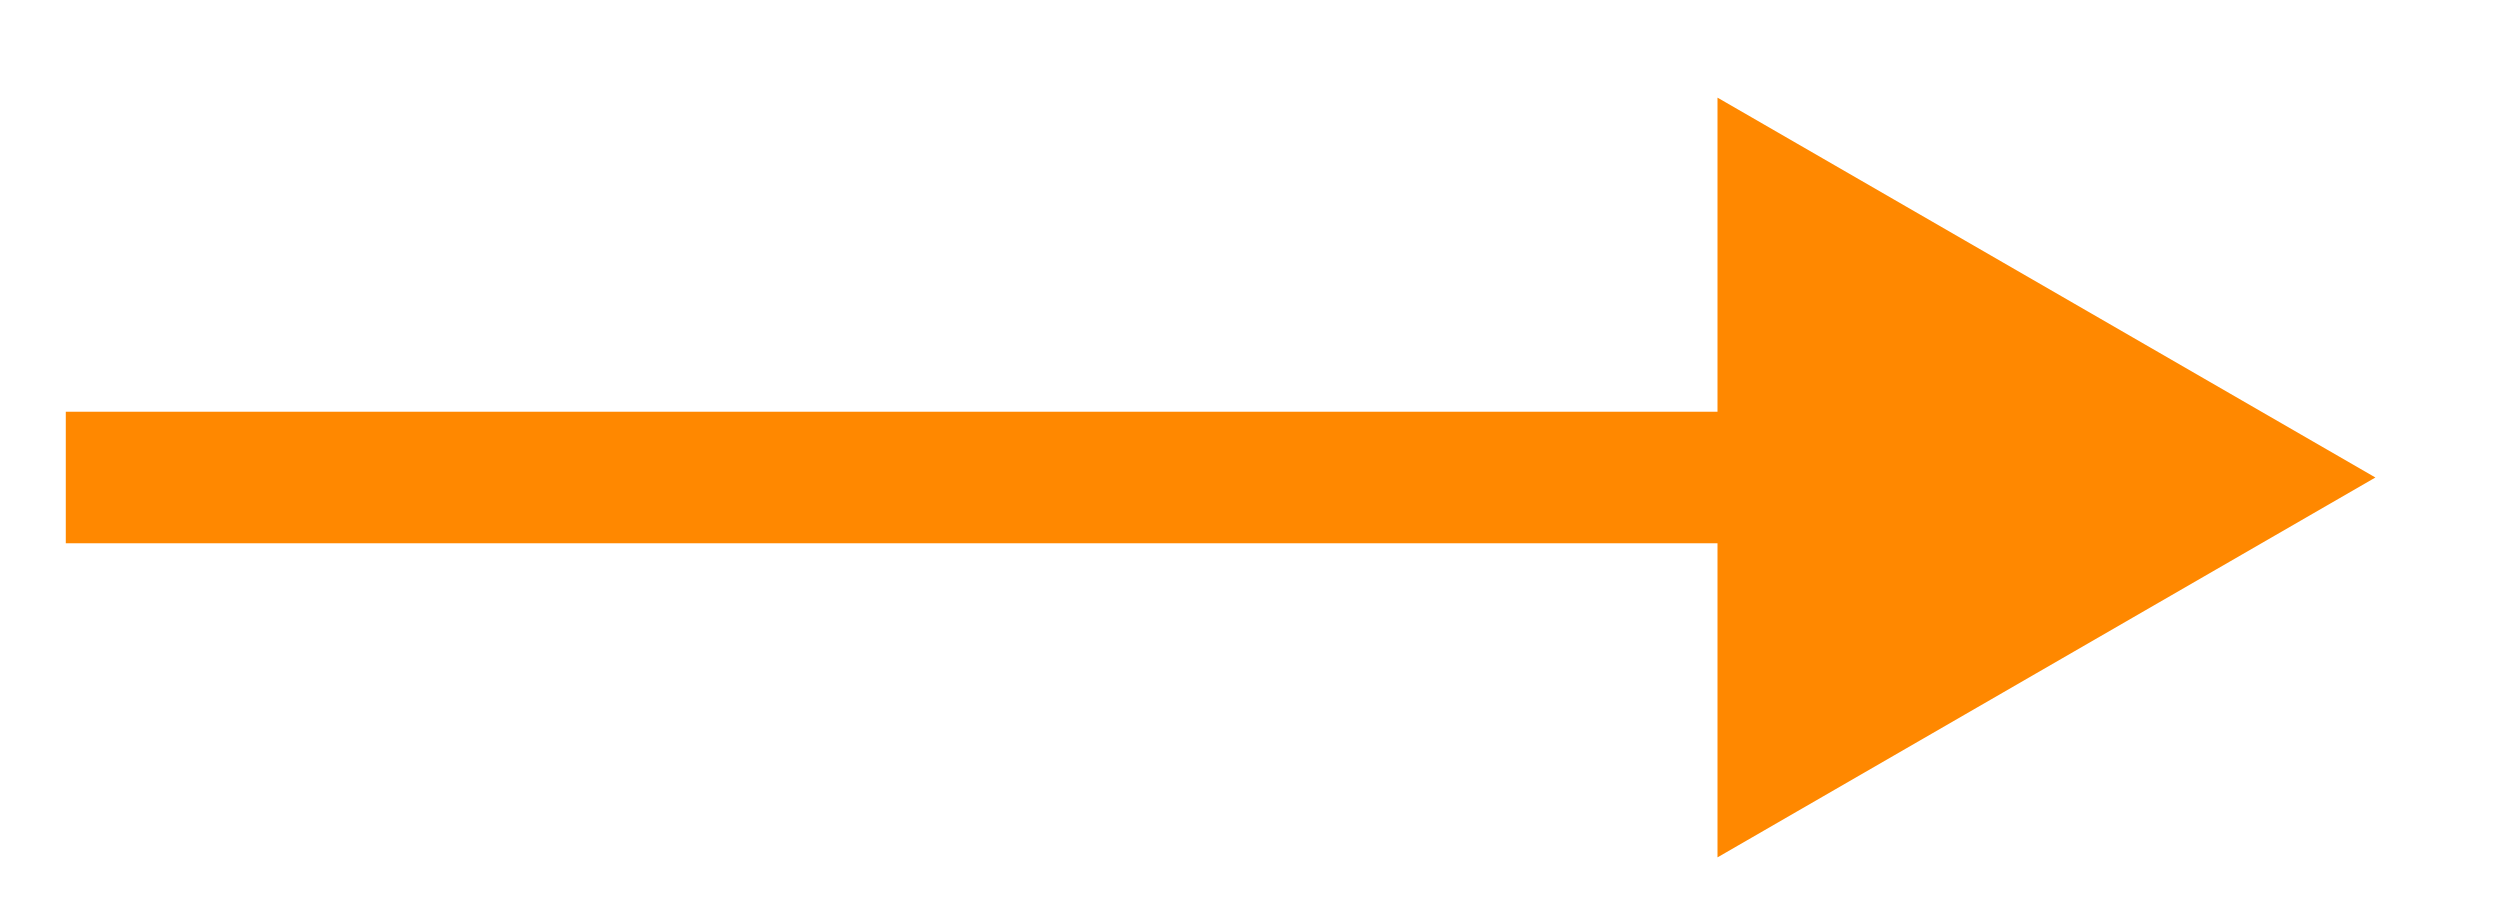 <svg xmlns="http://www.w3.org/2000/svg" width="19" height="7" viewBox="0 0 19 7" fill="none">
  <path d="M1 3.129H0.5V4.129H1V3.129ZM18.053 3.629L13.053 0.742V6.516L18.053 3.629ZM1 4.129H13.553V3.129H1V4.129Z" fill="#FF8800"/>
</svg>